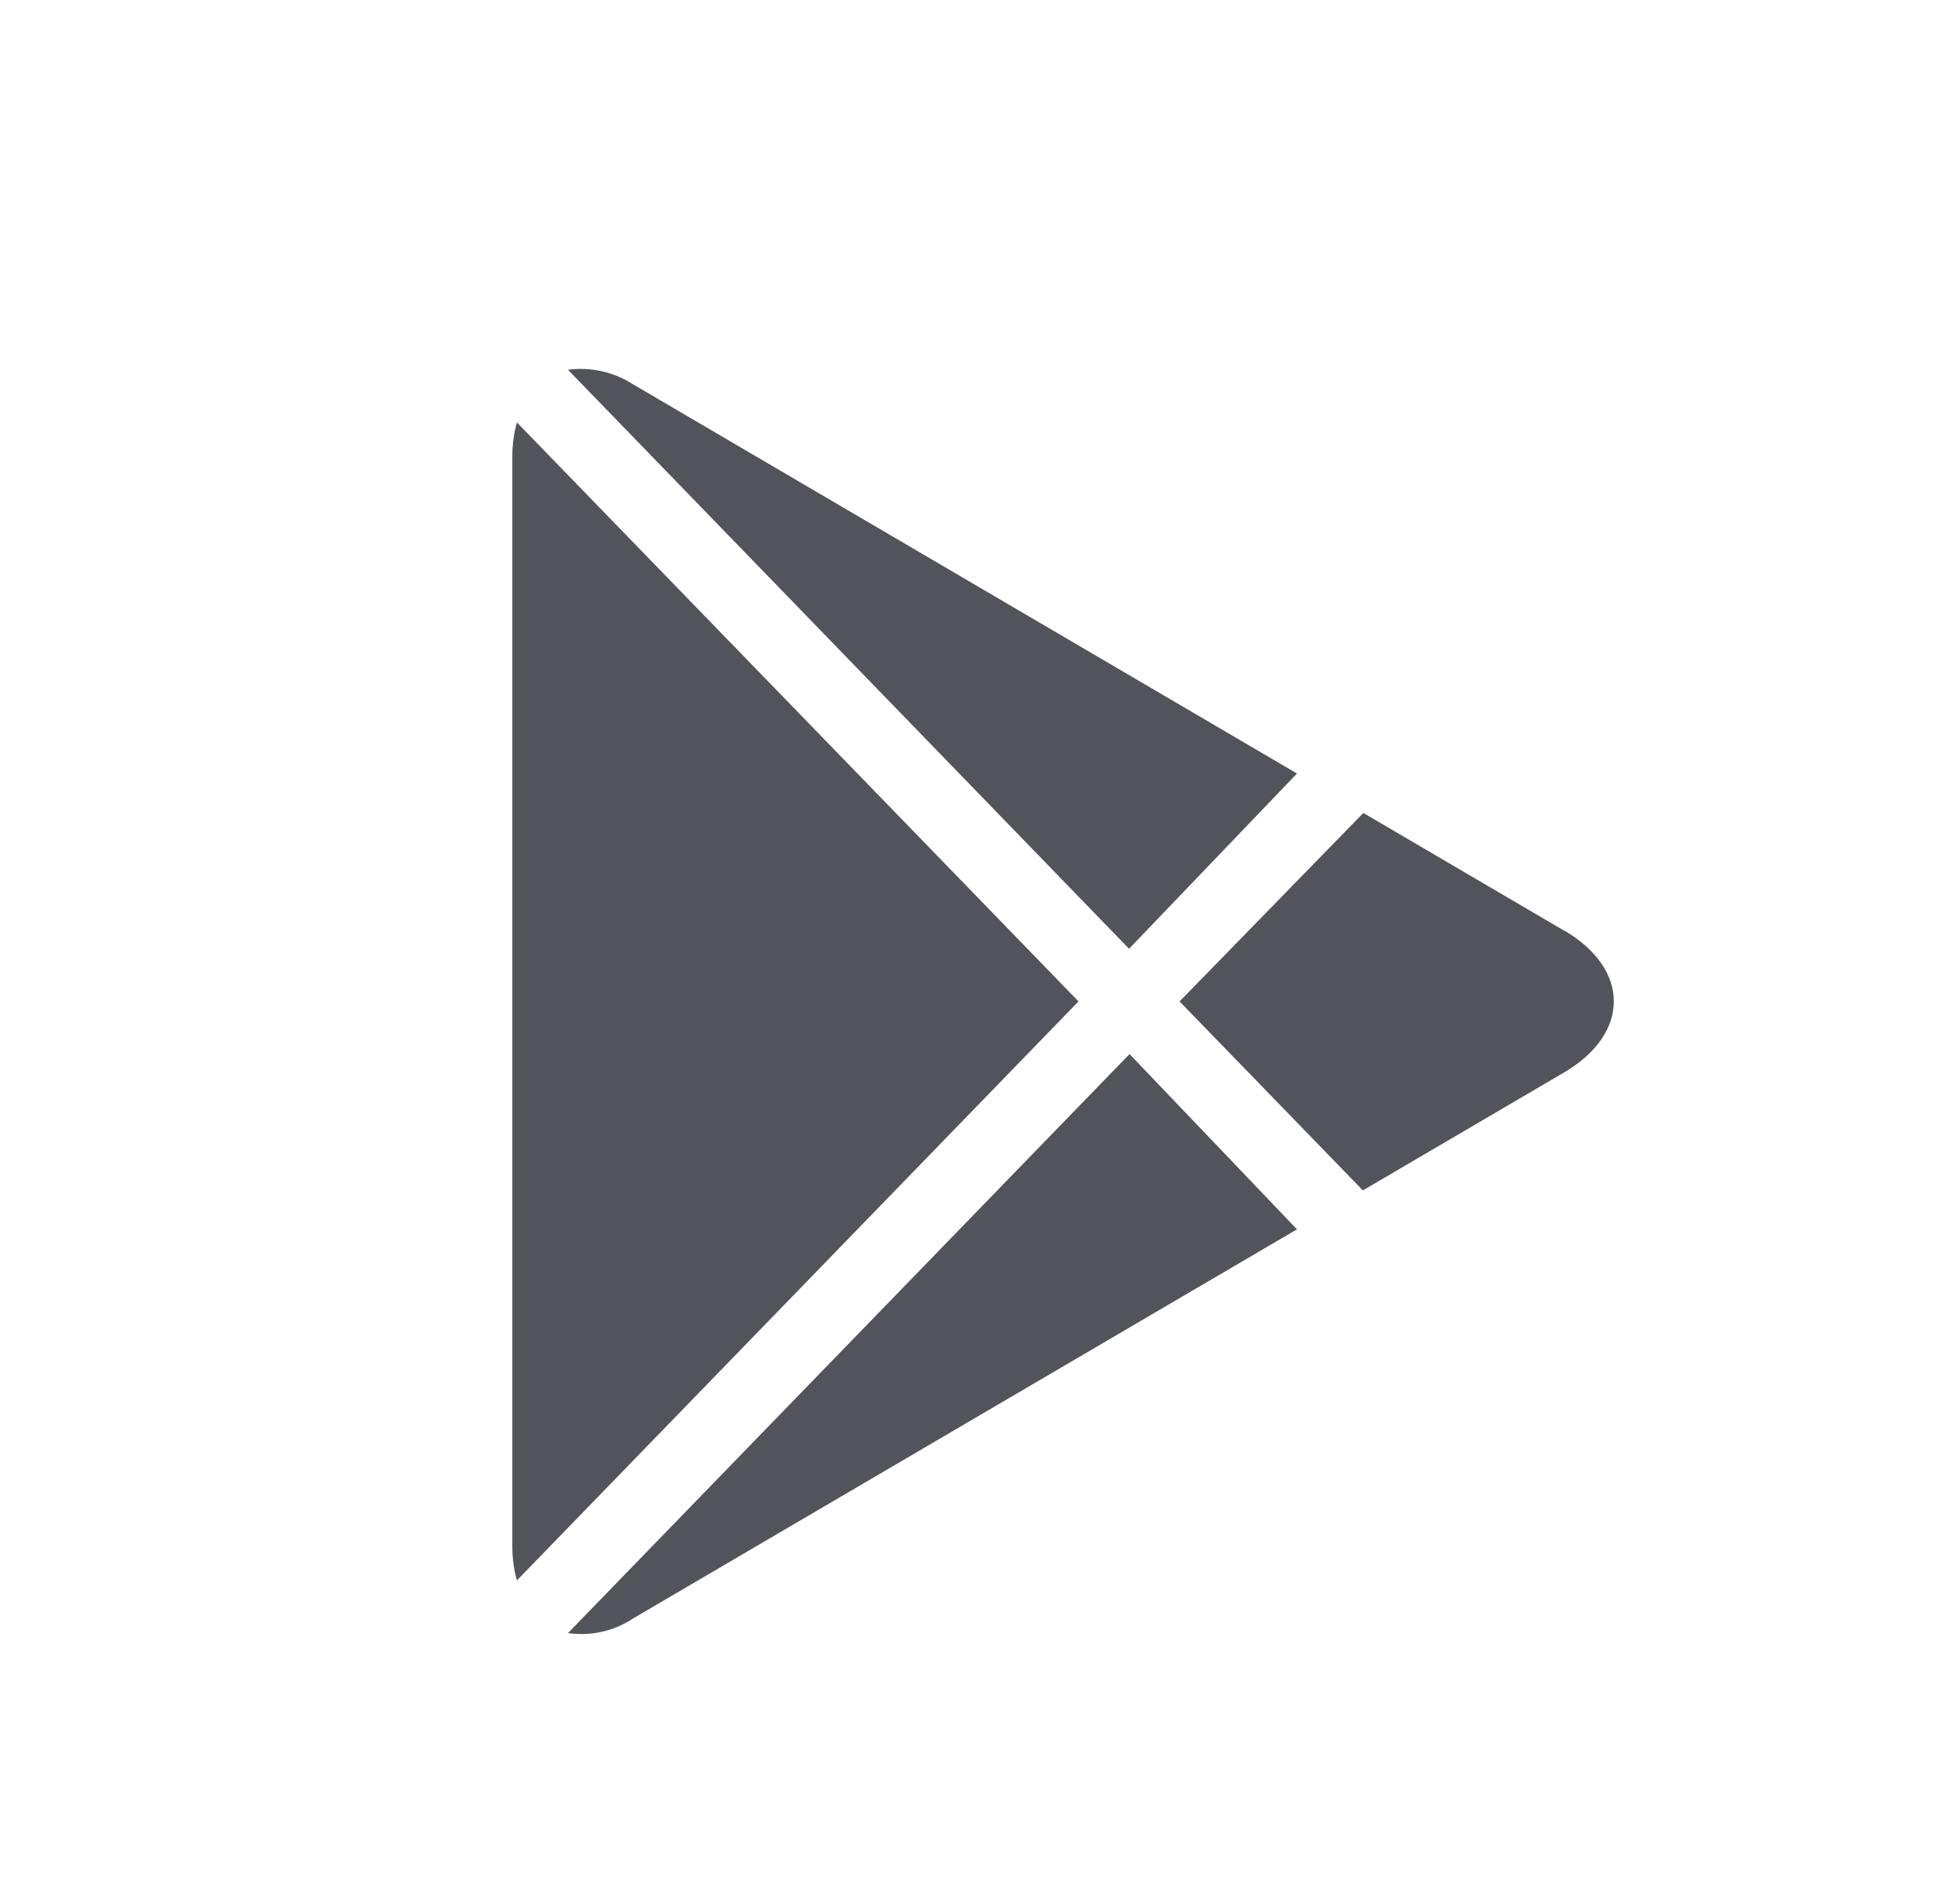 <svg width="41" height="40" viewBox="0 0 41 40" fill="none" xmlns="http://www.w3.org/2000/svg">
<path d="M11.93 7.768C12.408 7.704 12.893 7.813 13.302 8.077L27.242 16.25L23.715 19.932L11.93 7.768ZM10.857 8.874C10.79 9.114 10.758 9.364 10.761 9.615V32.461C10.758 32.711 10.79 32.961 10.857 33.202L22.653 21.038L10.857 8.874ZM23.725 22.144L11.93 34.308C12.409 34.377 12.896 34.268 13.302 33.998L27.242 25.826L23.725 22.144ZM32.861 19.556L28.636 17.079L24.776 21.038L28.626 25.008L32.851 22.531C34.245 21.712 34.245 20.363 32.851 19.545L32.861 19.556Z" fill="#53535B"/>
</svg>
